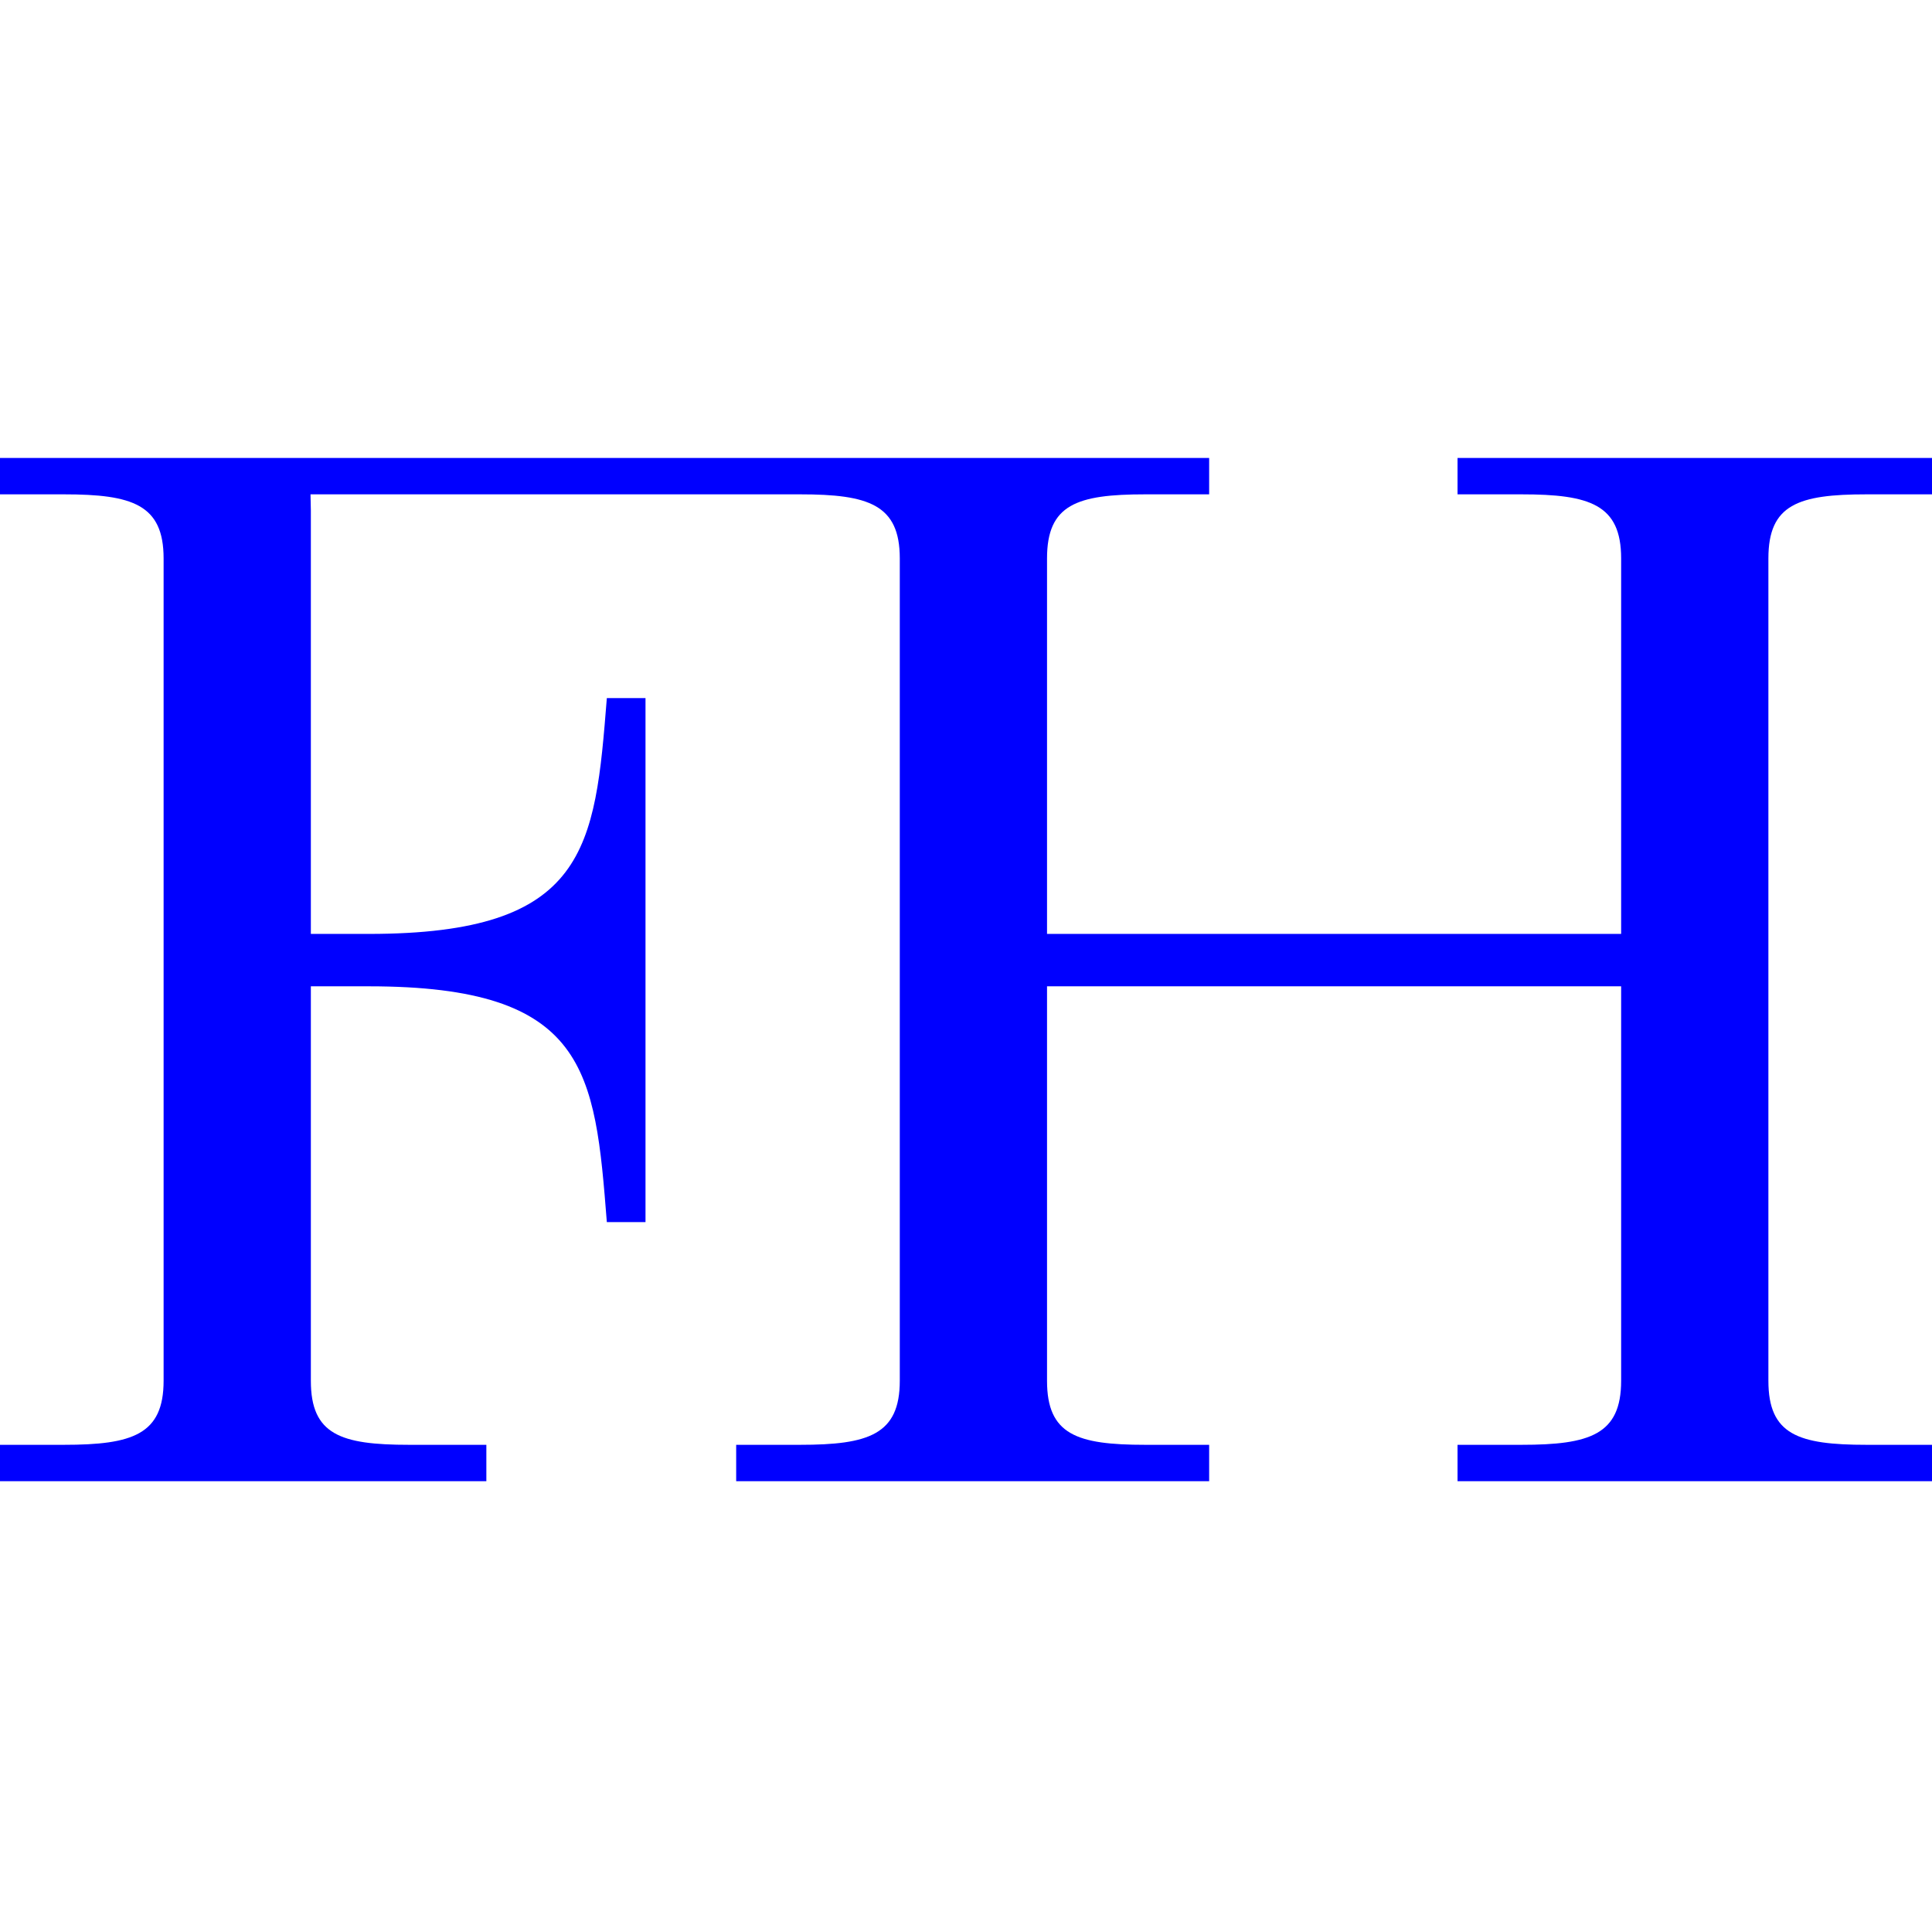 <svg xmlns="http://www.w3.org/2000/svg" version="1.1" xmlns:xlink="http://www.w3.org/1999/xlink" width="270" height="270"><svg width="270" height="270" viewBox="0 0 270 270" fill="none" xmlns="http://www.w3.org/2000/svg">
<g clip-path="url(#clip0_1440_755)">
<path d="M260.854 69.085H270V64H203.694V69.085H212.631C222.193 69.085 226.557 70.509 226.557 78.035V130.516H146.324V78.035C146.324 70.509 150.482 69.085 160.043 69.085H168.981V64H43.289H0V69.085H8.938C18.499 69.085 22.864 70.509 22.864 78.035V192.965C22.864 200.491 18.499 201.915 8.938 201.915H0V207H67.969V201.915H57.16C47.599 201.915 43.442 200.491 43.442 192.965V137.839H51.548C82.103 137.839 83.143 149.637 84.806 170.793H90.21V97.563H84.806C83.143 118.515 82.103 130.516 51.548 130.516H43.442V71.323L43.395 69.085H111.82C121.382 69.085 125.747 70.509 125.747 78.035V192.965C125.747 200.491 121.382 201.915 111.82 201.915H102.882V207H168.981V201.915H160.043C150.482 201.915 146.324 200.491 146.324 192.965V137.839H226.557V192.965C226.557 200.491 222.193 201.915 212.631 201.915H203.694V207H270V201.915H260.854C251.293 201.915 247.136 200.491 247.136 192.965V78.035C247.136 70.509 251.293 69.085 260.854 69.085Z" fill="#0000FF"></path>
</g>
<defs>
<clipPath id="SvgjsClipPath1001">
<rect width="270" height="270" fill="white"></rect>
</clipPath>
</defs>
</svg><style>@media (prefers-color-scheme: light) { :root { filter: none; } }
@media (prefers-color-scheme: dark) { :root { filter: none; } }
</style></svg>